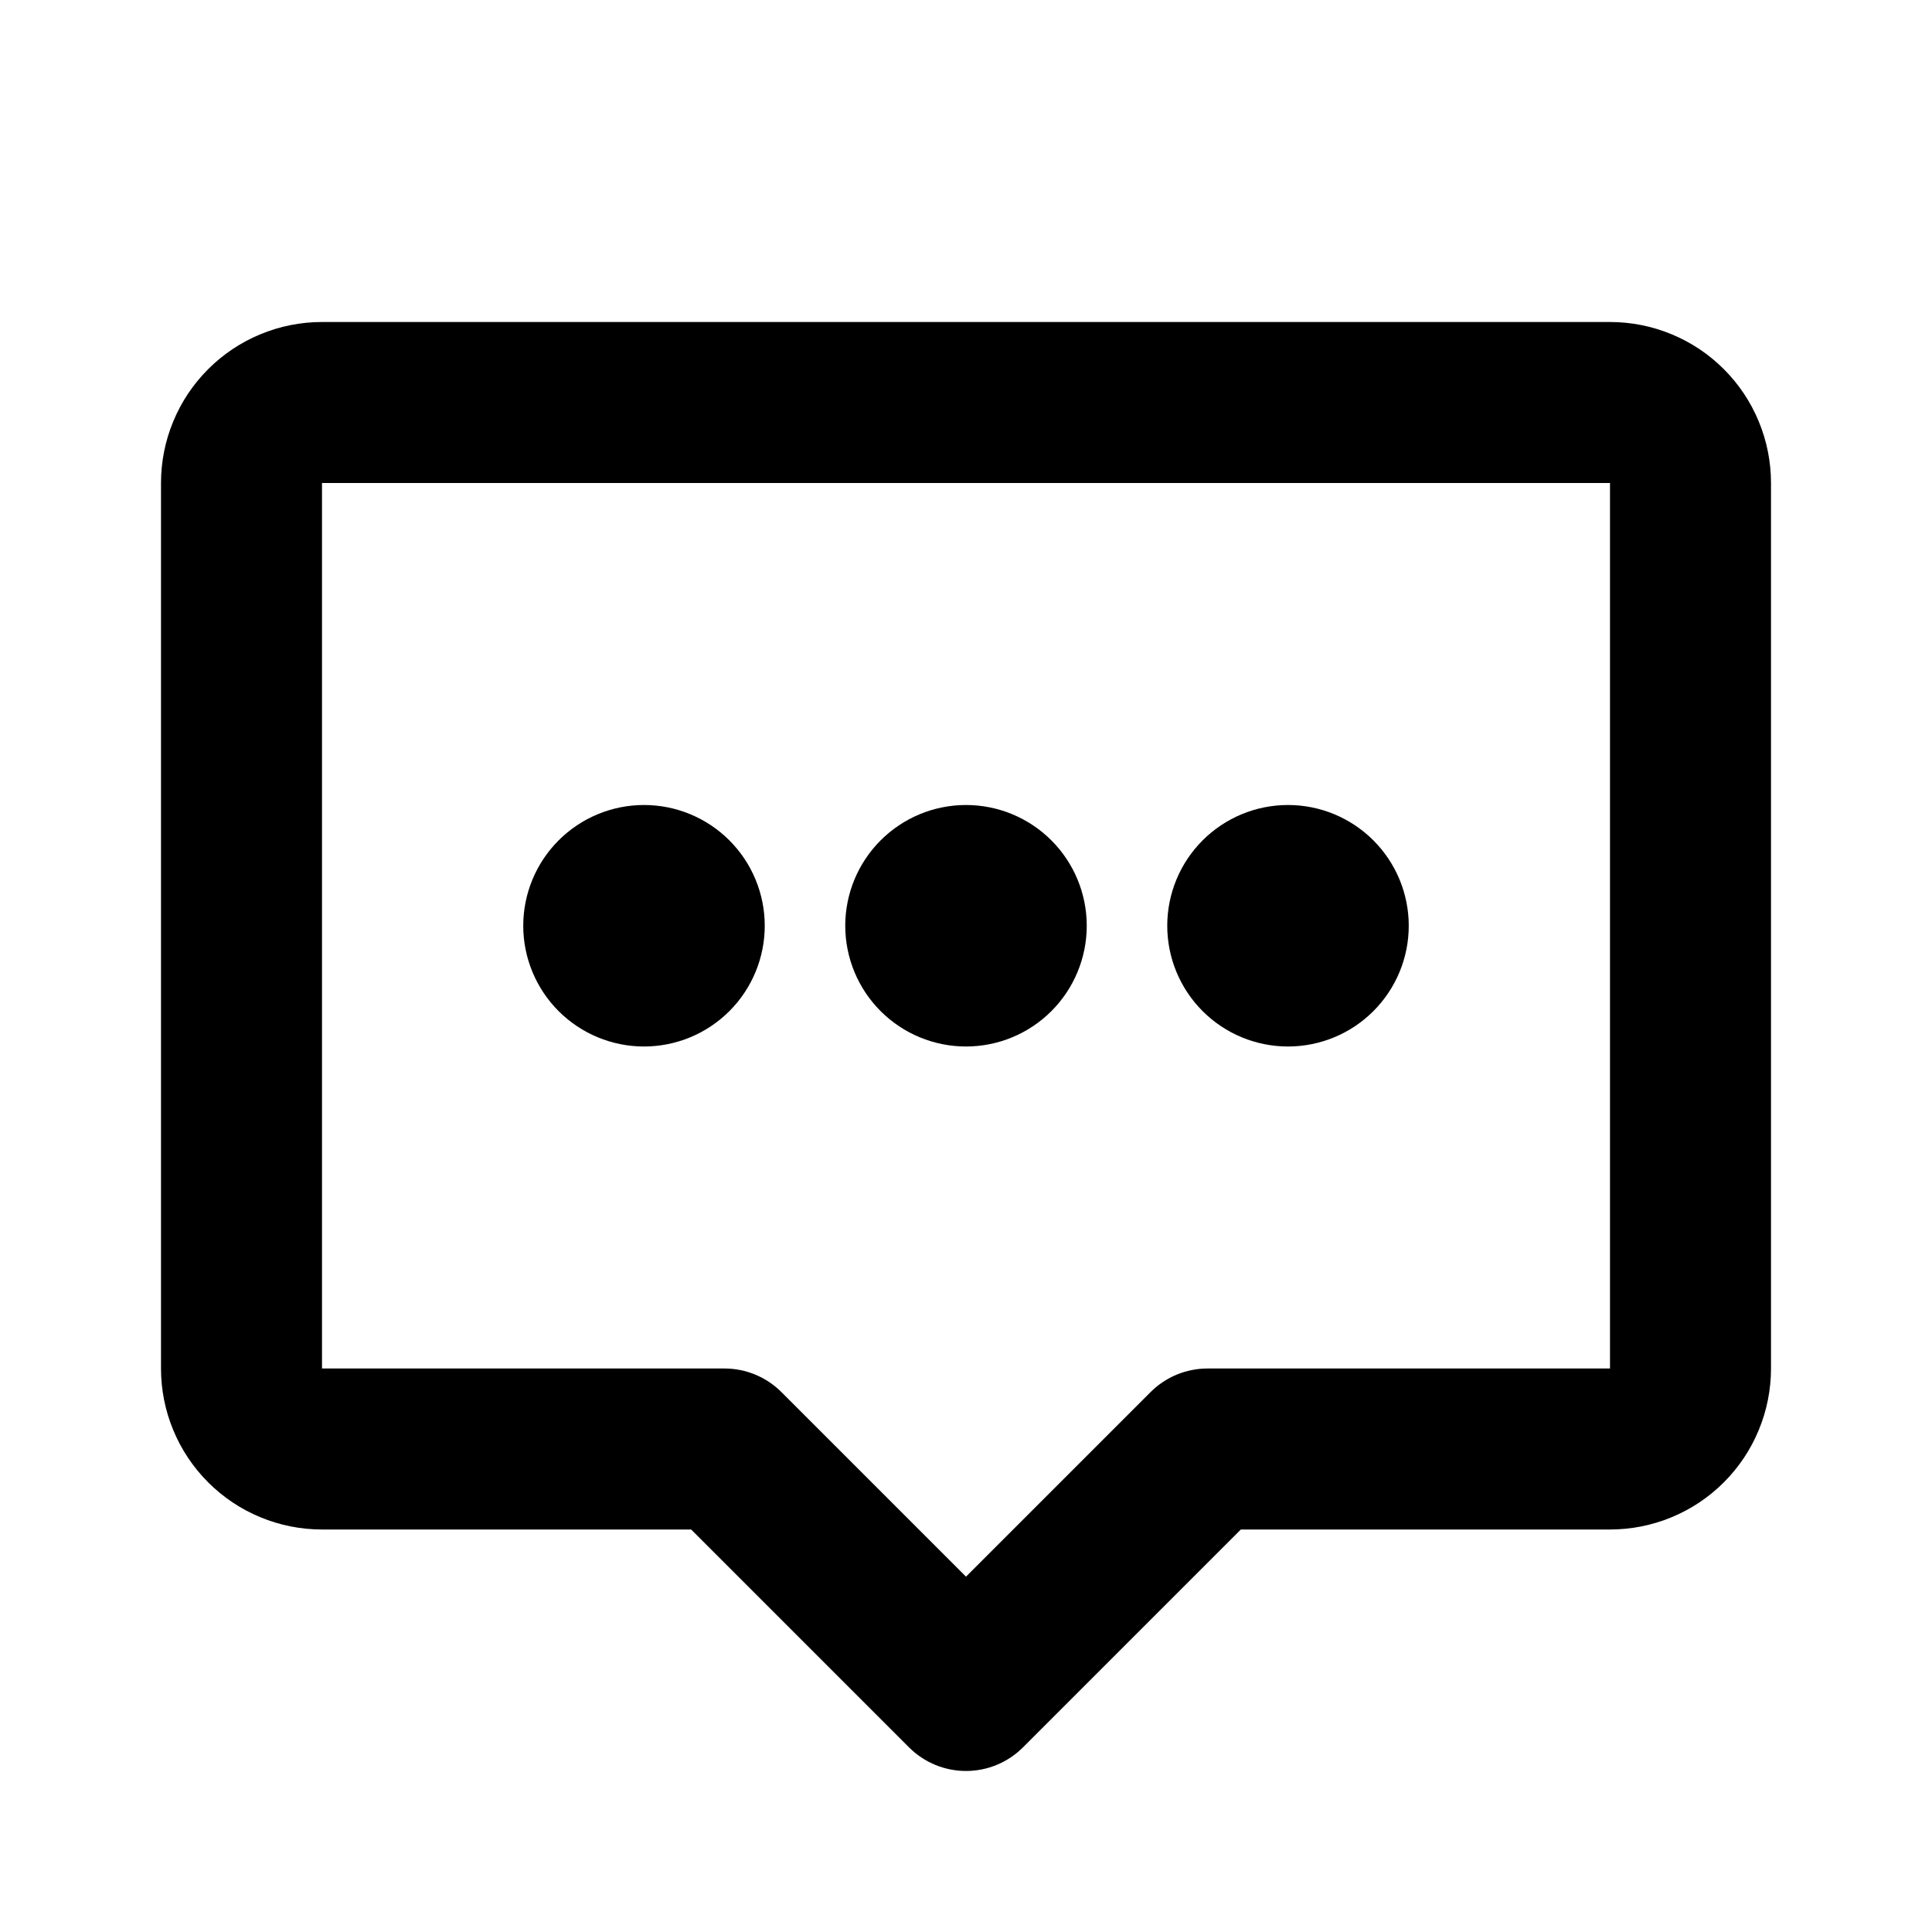 <svg width="78" height="78" viewBox="0 0 78 78" fill="none" xmlns="http://www.w3.org/2000/svg">
<path d="M6.5 19.5C6.5 18.646 6.668 17.801 6.995 17.013C7.321 16.224 7.8 15.507 8.404 14.904C9.007 14.3 9.724 13.821 10.513 13.495C11.301 13.168 12.146 13 13 13H65C65.854 13 66.699 13.168 67.487 13.495C68.276 13.821 68.993 14.3 69.596 14.904C70.2 15.507 70.679 16.224 71.005 17.013C71.332 17.801 71.5 18.646 71.5 19.5V55.25C71.5 56.104 71.332 56.949 71.005 57.737C70.679 58.526 70.2 59.243 69.596 59.846C68.993 60.45 68.276 60.929 67.487 61.255C66.699 61.582 65.854 61.75 65 61.75H50.096L41.298 70.548C40.688 71.157 39.862 71.499 39 71.499C38.138 71.499 37.312 71.157 36.702 70.548L27.904 61.75H13C12.146 61.75 11.301 61.582 10.513 61.255C9.724 60.929 9.007 60.45 8.404 59.846C7.8 59.243 7.321 58.526 6.995 57.737C6.668 56.949 6.5 56.104 6.5 55.25V19.5ZM65 19.5H13V55.25H29.25C30.112 55.25 30.938 55.593 31.548 56.202L39 63.654L46.452 56.202C47.062 55.593 47.888 55.25 48.75 55.25H65V19.5Z" fill="black"/>
<path d="M43.875 37.375C43.875 38.668 43.361 39.908 42.447 40.822C41.533 41.736 40.293 42.25 39 42.25C37.707 42.25 36.467 41.736 35.553 40.822C34.639 39.908 34.125 38.668 34.125 37.375C34.125 36.082 34.639 34.842 35.553 33.928C36.467 33.014 37.707 32.5 39 32.5C40.293 32.5 41.533 33.014 42.447 33.928C43.361 34.842 43.875 36.082 43.875 37.375ZM56.875 37.375C56.875 38.668 56.361 39.908 55.447 40.822C54.533 41.736 53.293 42.25 52 42.25C50.707 42.25 49.467 41.736 48.553 40.822C47.639 39.908 47.125 38.668 47.125 37.375C47.125 36.082 47.639 34.842 48.553 33.928C49.467 33.014 50.707 32.5 52 32.5C53.293 32.5 54.533 33.014 55.447 33.928C56.361 34.842 56.875 36.082 56.875 37.375ZM30.875 37.375C30.875 38.668 30.361 39.908 29.447 40.822C28.533 41.736 27.293 42.25 26 42.25C24.707 42.25 23.467 41.736 22.553 40.822C21.639 39.908 21.125 38.668 21.125 37.375C21.125 36.082 21.639 34.842 22.553 33.928C23.467 33.014 24.707 32.5 26 32.5C27.293 32.5 28.533 33.014 29.447 33.928C30.361 34.842 30.875 36.082 30.875 37.375Z" fill="black"/>
</svg>
